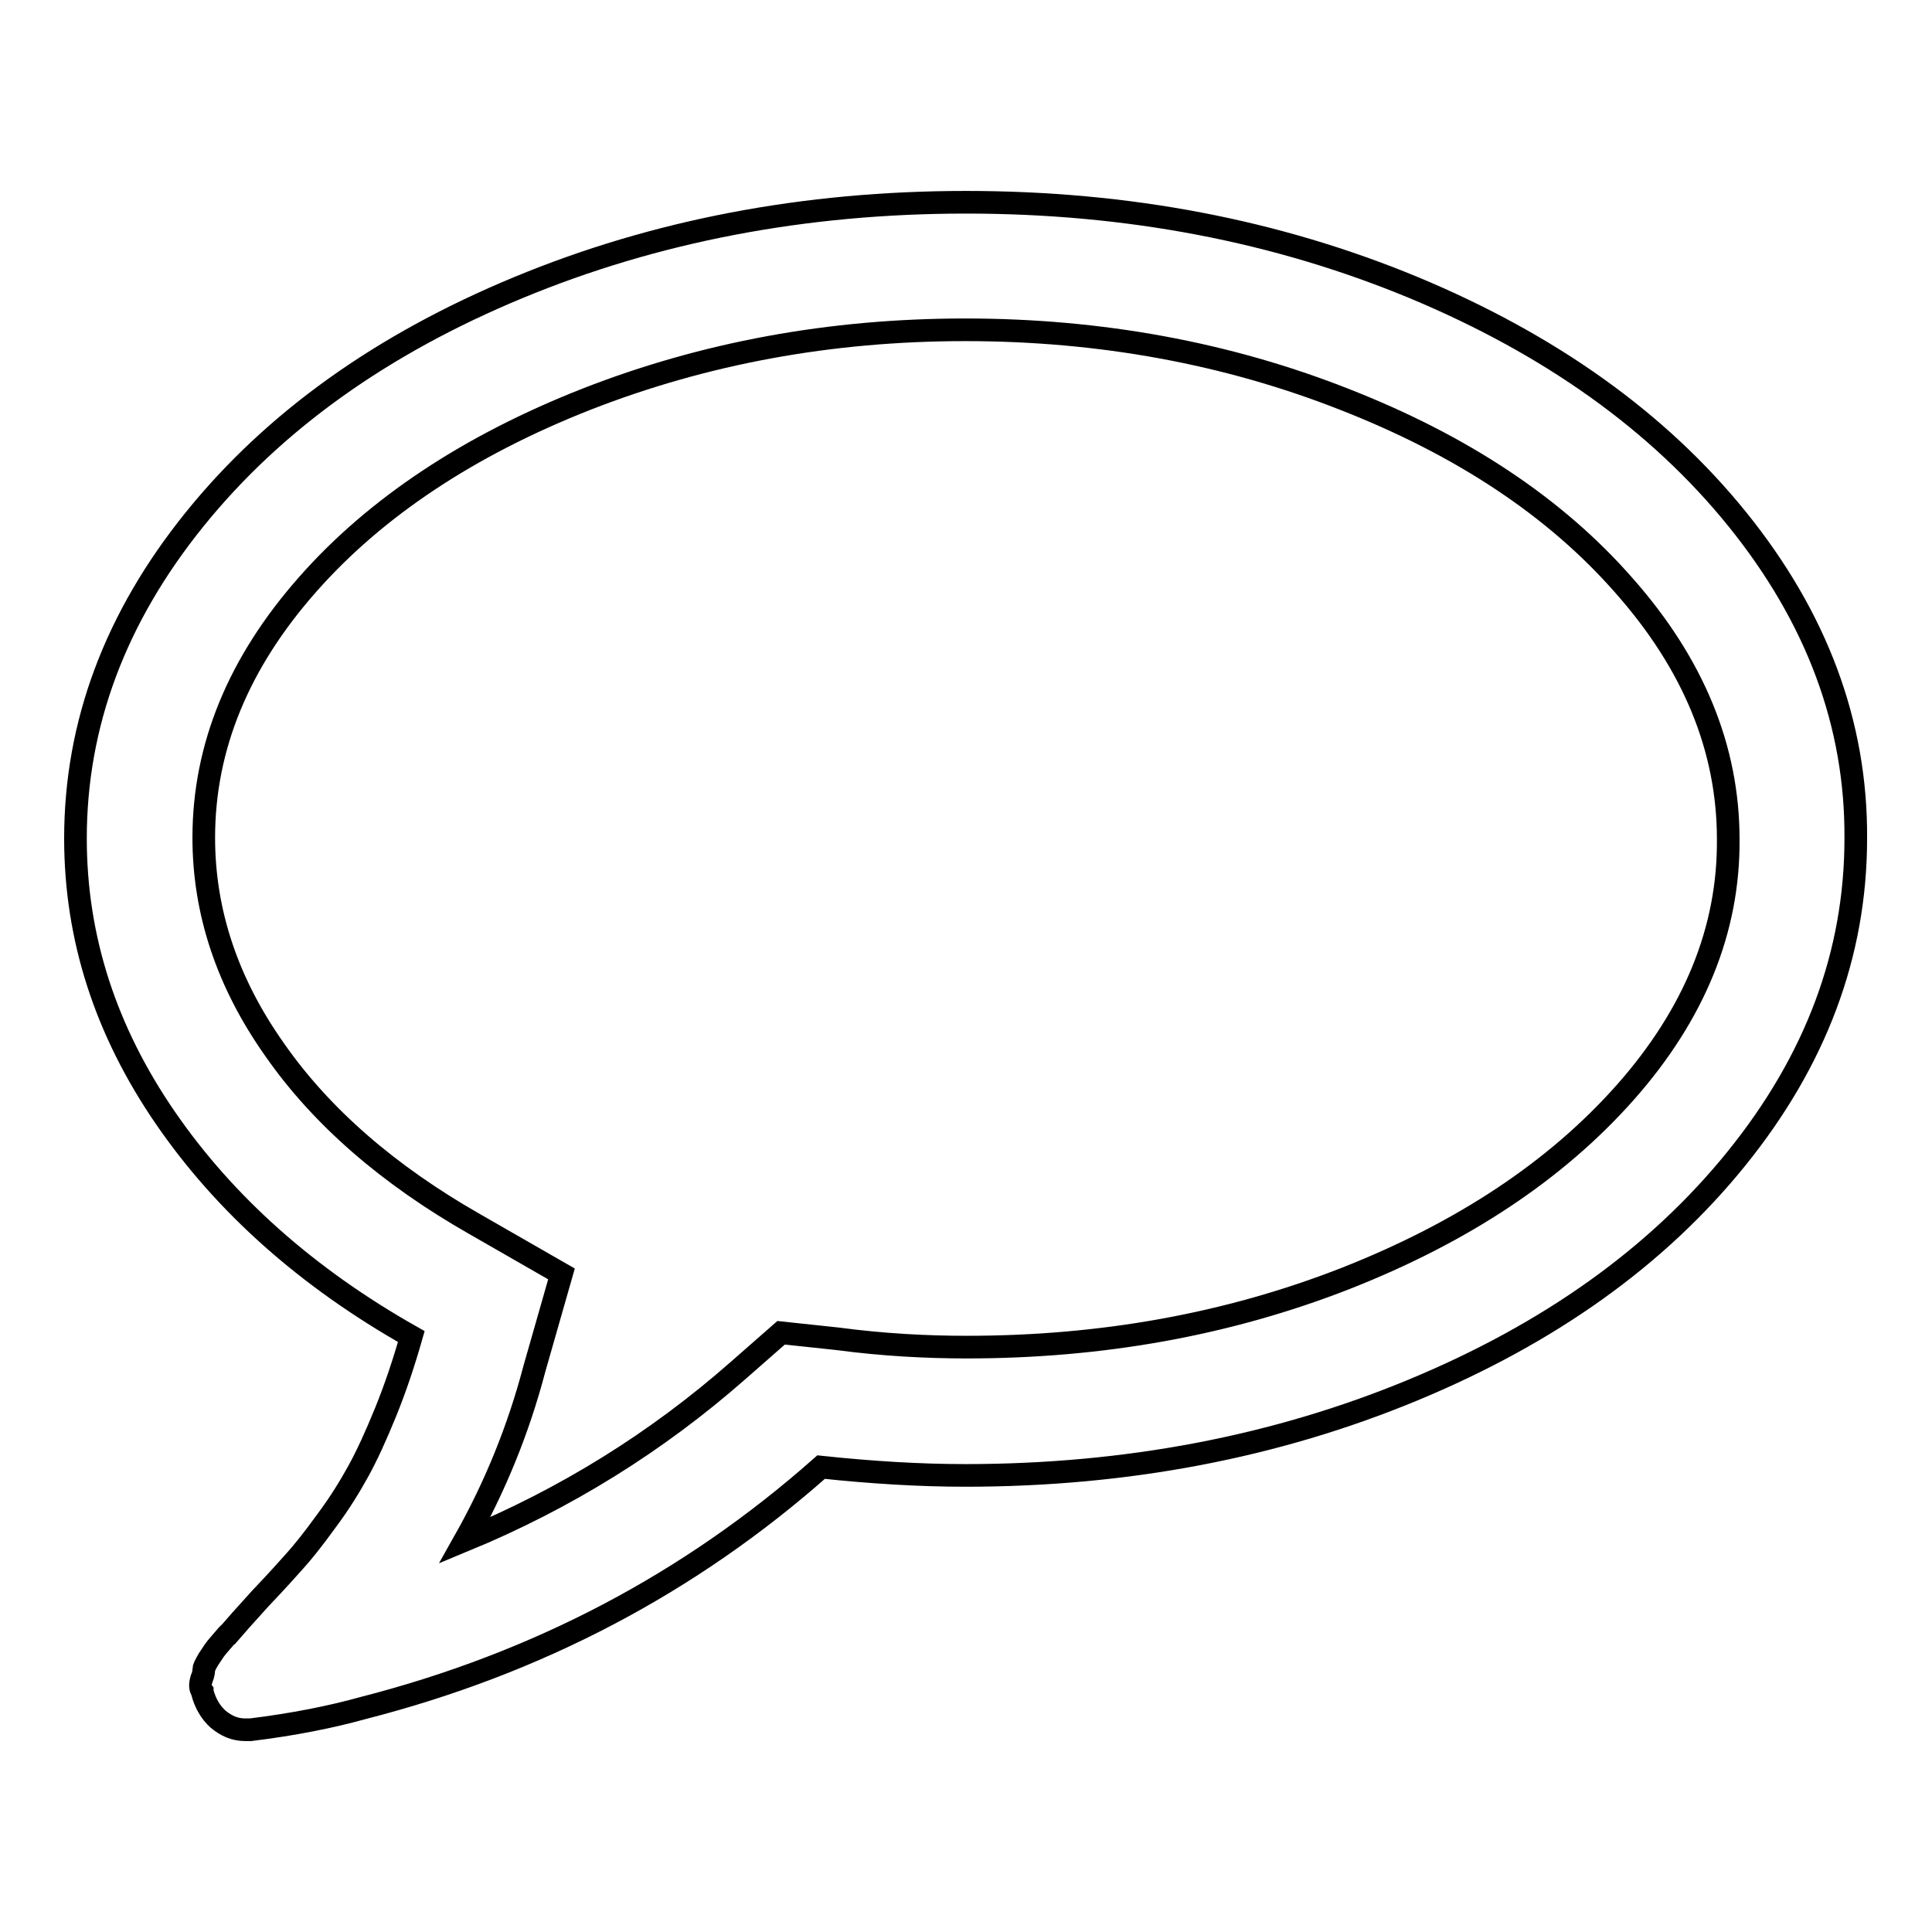 <?xml version="1.0" encoding="utf-8"?>
<!-- Svg Vector Icons : http://www.onlinewebfonts.com/icon -->
<!DOCTYPE svg PUBLIC "-//W3C//DTD SVG 1.1//EN" "http://www.w3.org/Graphics/SVG/1.1/DTD/svg11.dtd">
<svg version="1.1" xmlns="http://www.w3.org/2000/svg" xmlns:xlink="http://www.w3.org/1999/xlink" x="0px" y="0px" viewBox="0 0 256 256" enable-background="new 0 0 256 256" xml:space="preserve">
<g><g><path stroke-width="3" fill-opacity="0" stroke="#000000"  d="M230.2,68.8c-10.5-13-24.9-23.2-42.9-30.7c-18.1-7.5-37.8-11.3-59.3-11.3c-21.4,0-41.2,3.8-59.3,11.3c-18.1,7.5-32.4,17.7-42.9,30.7C15.3,81.8,10,95.9,10,111.1c0,13.2,4,25.5,11.9,37c7.9,11.5,18.8,21.2,32.6,29c-1,3.5-2.1,6.8-3.4,10c-1.3,3.2-2.5,5.8-3.6,7.8c-1.1,2-2.5,4.3-4.3,6.7c-1.8,2.5-3.2,4.2-4.1,5.2c-0.9,1-2.4,2.7-4.6,5c-2.1,2.3-3.5,3.9-4.1,4.6c-0.1,0-0.4,0.4-1.1,1.2s-0.9,1.1-0.9,1.1l-0.8,1.2c-0.4,0.7-0.6,1.1-0.6,1.3c0,0.2,0,0.6-0.3,1.3c-0.2,0.7-0.2,1.2,0.1,1.6v0.1c0.4,1.5,1.1,2.7,2.1,3.6c1.1,0.9,2.2,1.4,3.6,1.4h0.7c5.7-0.7,10.7-1.7,15-2.9c23-5.9,43.2-16.5,60.6-31.9c6.6,0.7,13,1.1,19.1,1.1c21.4,0,41.2-3.8,59.3-11.3c18.1-7.5,32.4-17.7,42.9-30.7c10.5-13,15.8-27.1,15.8-42.4C246,95.9,240.7,81.8,230.2,68.8z M215.4,144.7c-9.2,10.4-21.6,18.6-37.1,24.7c-15.6,6.1-32.3,9.1-50.2,9.1c-5.3,0-11.1-0.3-17.1-1.1l-7.5-0.8l-5.7,5c-10.8,9.5-22.9,17-36.2,22.5c4-7.1,7.1-14.7,9.2-22.7l3.6-12.6l-11.5-6.6c-11.4-6.5-20.3-14.2-26.5-23.1c-6.3-8.9-9.4-18.3-9.4-28.1c0-12,4.6-23.2,13.8-33.6C49.8,67.2,62.2,59,77.7,52.9c15.6-6.1,32.3-9.2,50.2-9.2c17.9,0,34.7,3.1,50.2,9.2c15.6,6.1,28,14.3,37.1,24.7c9.2,10.4,13.8,21.6,13.8,33.6C229.1,123.2,224.5,134.4,215.4,144.7z"/></g></g>
</svg>